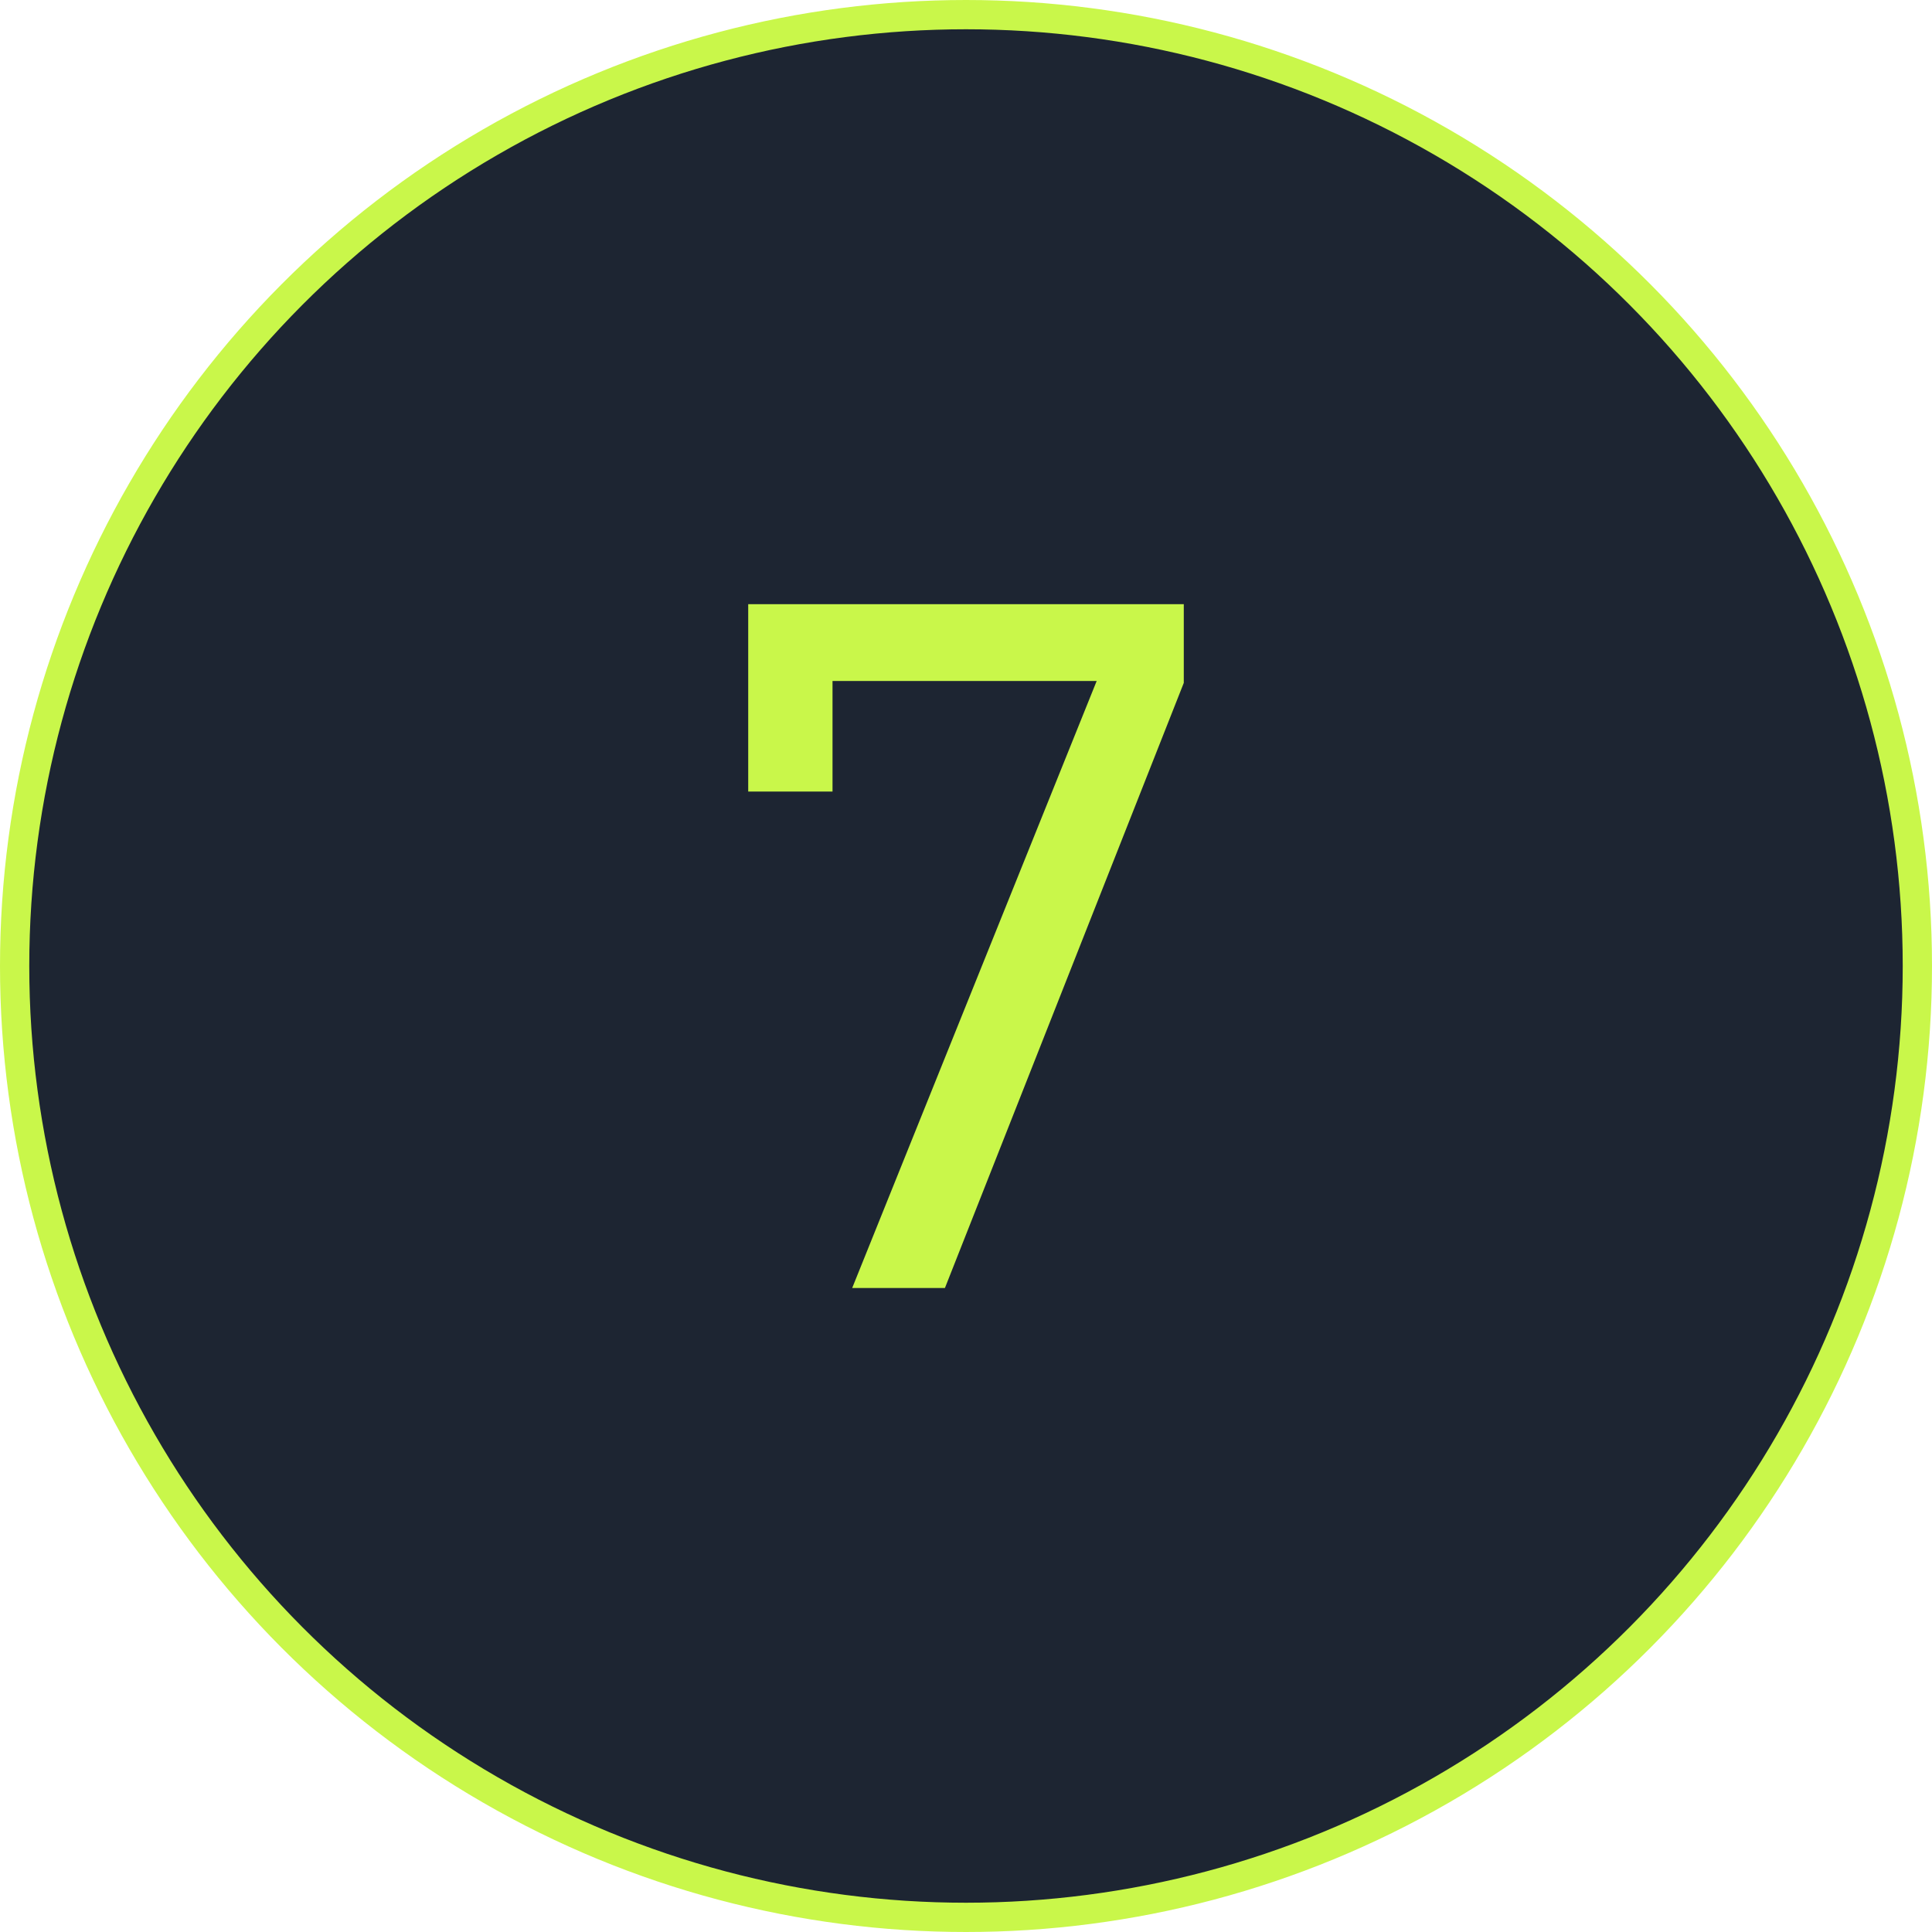 <?xml version="1.0" encoding="UTF-8"?> <svg xmlns="http://www.w3.org/2000/svg" width="66" height="66" viewBox="0 0 66 66" fill="none"> <circle cx="33" cy="33" r="32.5" fill="#1D2532" stroke="#C9F74A"></circle> <path d="M29.112 44L37.464 23.264H28.44V27.04H25.56V20.64H40.44V23.328L32.28 44H29.112Z" fill="#C9F74A"></path> </svg> 